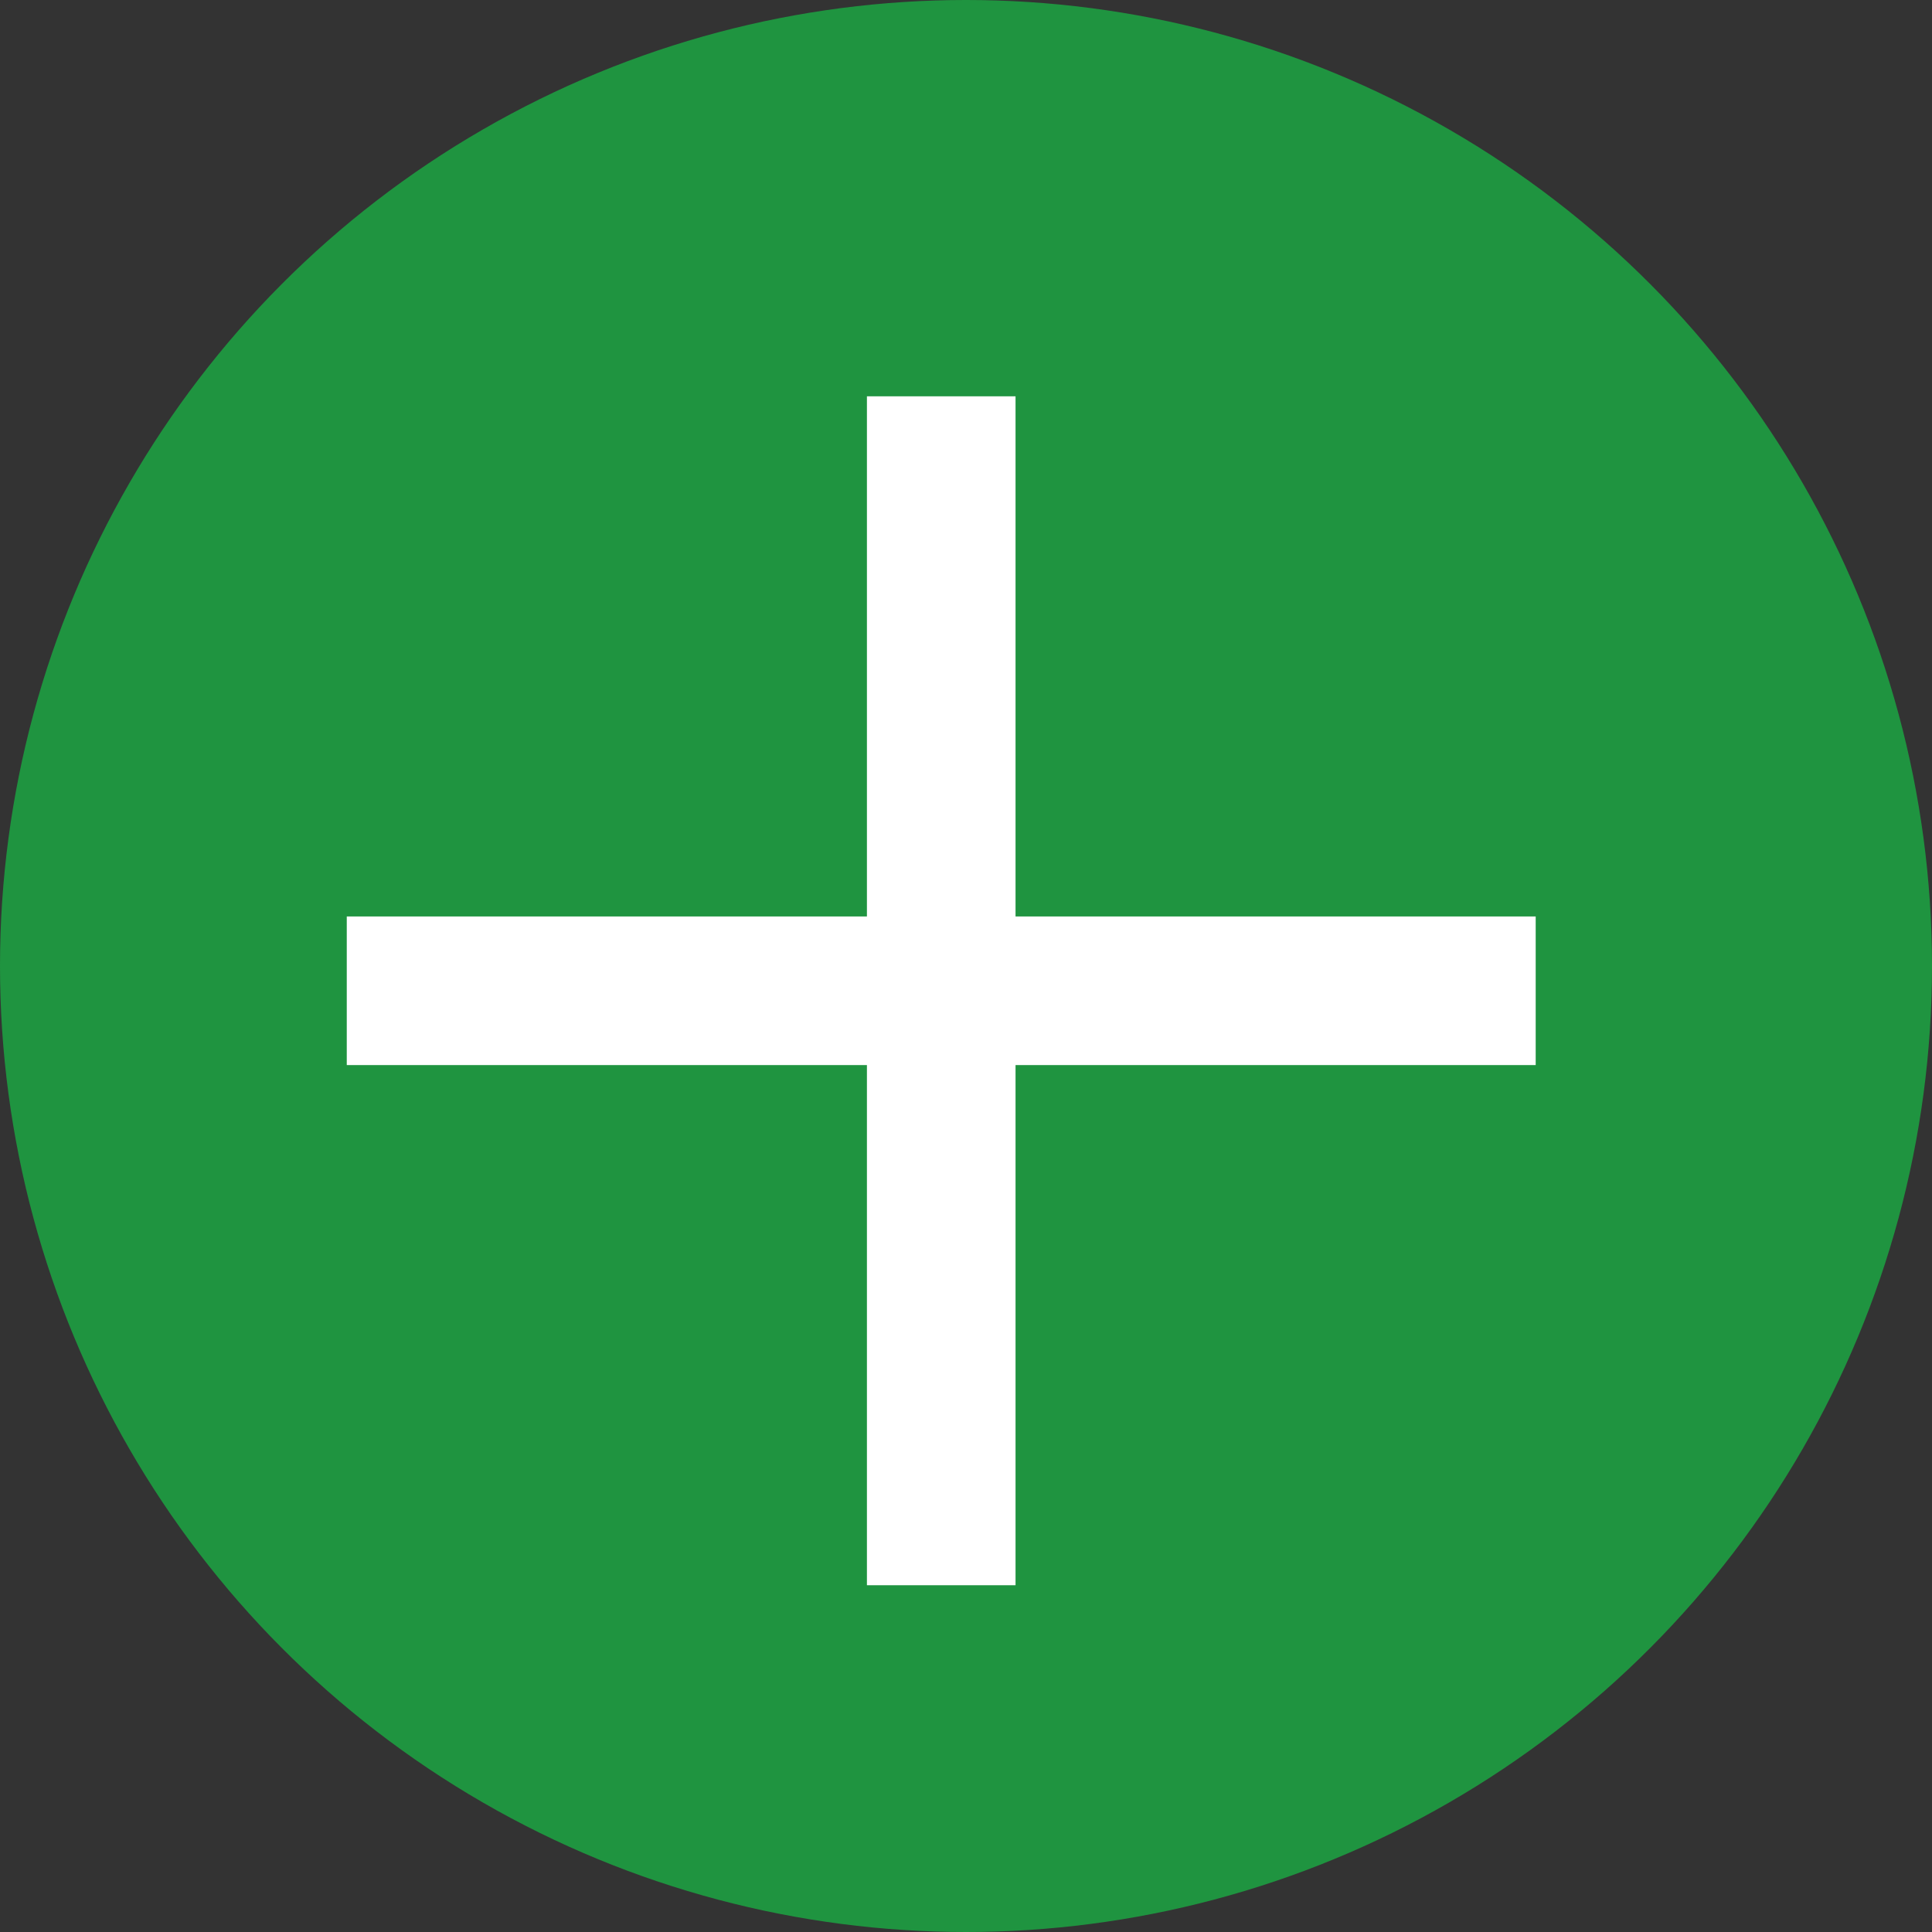 <?xml version="1.0" encoding="UTF-8"?> <svg xmlns="http://www.w3.org/2000/svg" width="39" height="39" viewBox="0 0 39 39" fill="none"><rect x="0" y="0" width="39" height="39" fill="#333333" stroke="none"/><circle cx="19.5" cy="19.5" r="19.5" fill="#1F9440"></circle><path d="M19 32L19 8" stroke="white" stroke-width="3"></path><path d="M31 20L7 20" stroke="white" stroke-width="3"></path></svg> 